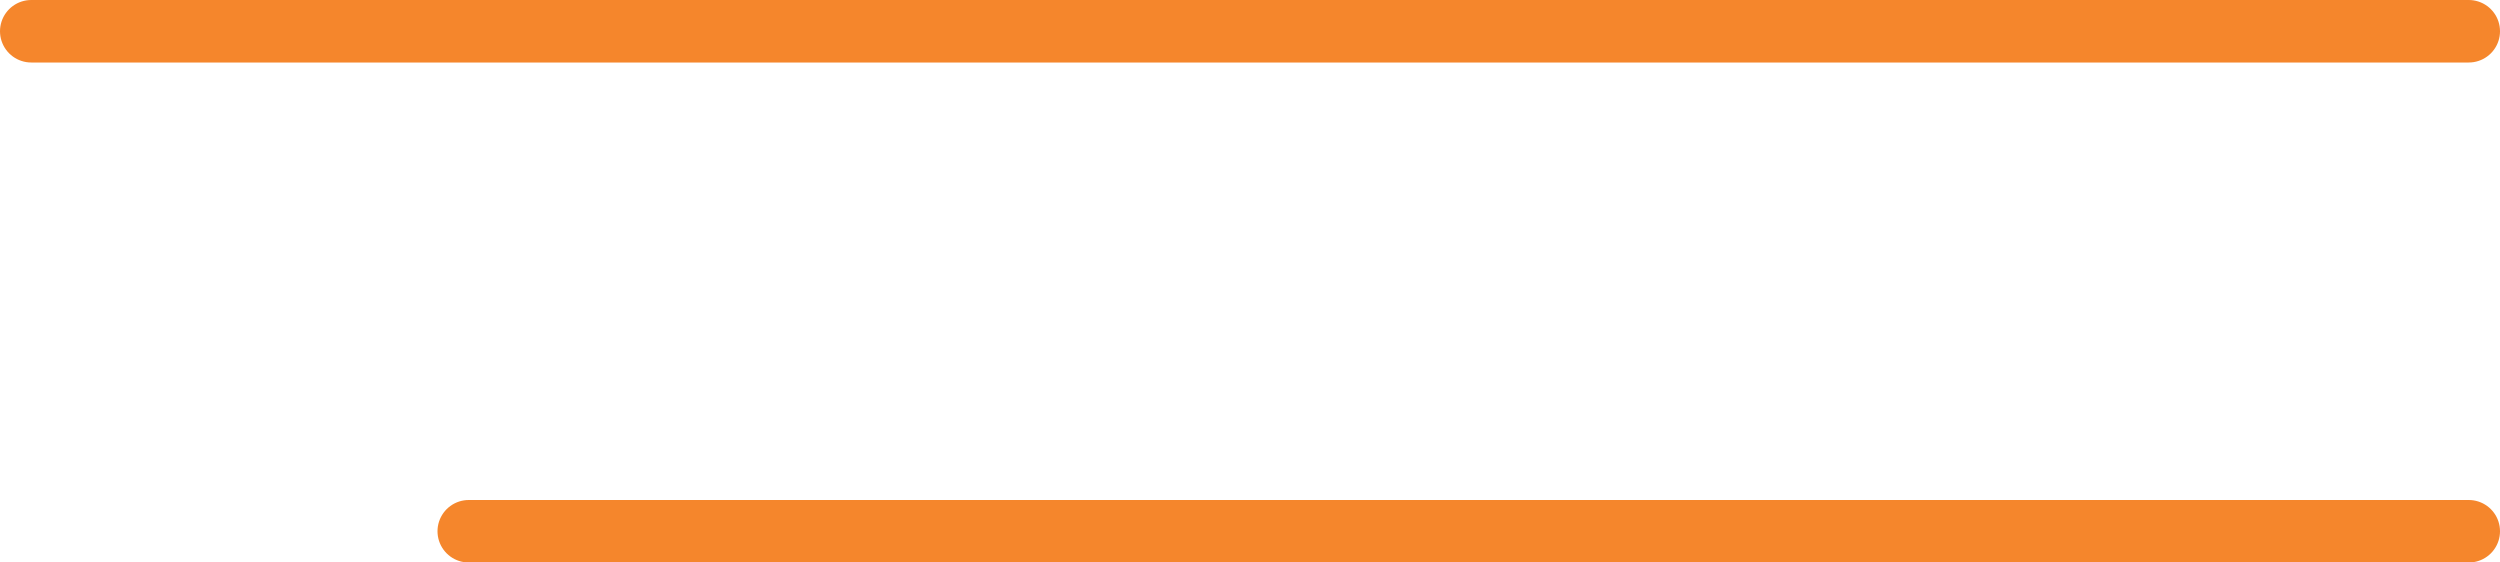 <svg xmlns="http://www.w3.org/2000/svg" width="40" height="9" viewBox="0 0 40 9">
  <g id="Group_177834" data-name="Group 177834" transform="translate(0.5 0.5)">
    <line id="Line_479" data-name="Line 479" x1="39" fill="none" stroke="#f5862c" stroke-linecap="round" stroke-width="1"/>
    <line id="Line_480" data-name="Line 480" x1="32" transform="translate(7 8)" fill="none" stroke="#f5862c" stroke-linecap="round" stroke-width="1"/>
  </g>
</svg>
